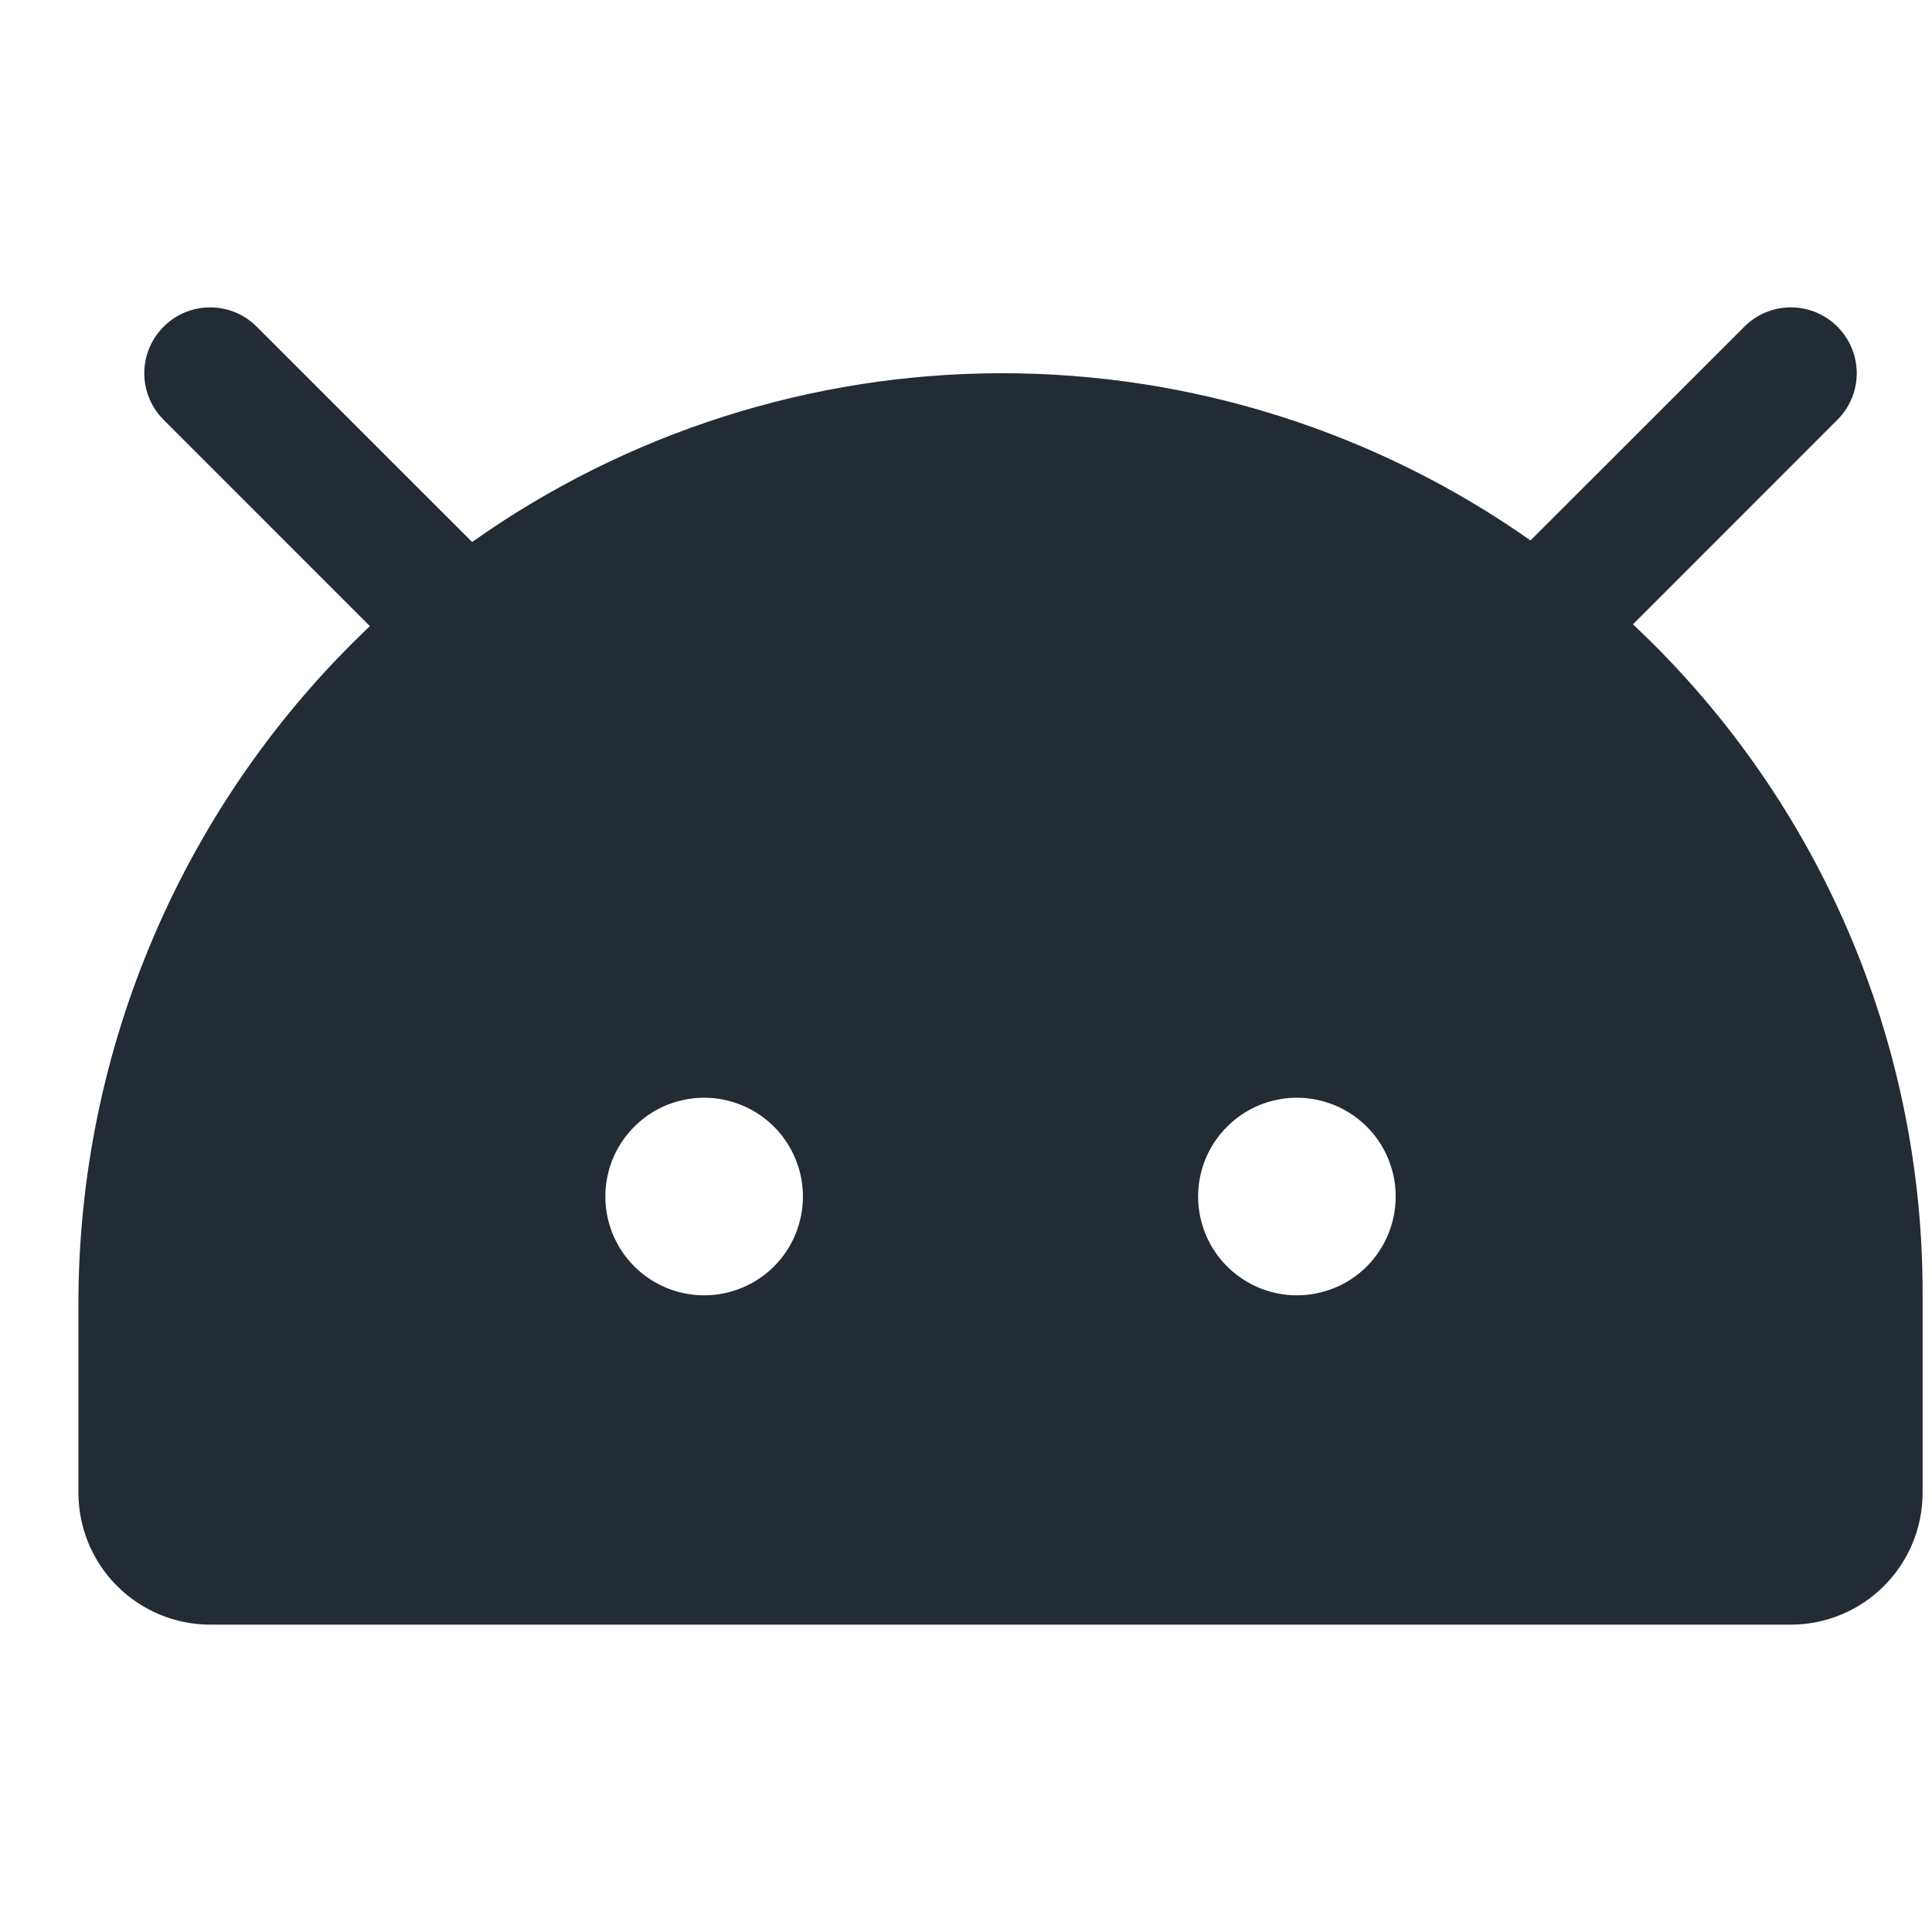 <svg width="24" height="24" viewBox="0 0 22 16" fill="none" xmlns="http://www.w3.org/2000/svg">
<path d="M18.805 4.312C18.736 4.244 18.666 4.176 18.595 4.109L20.923 1.78C21.064 1.64 21.143 1.449 21.143 1.25C21.143 1.051 21.064 0.861 20.923 0.72C20.782 0.579 20.592 0.5 20.393 0.5C20.194 0.5 20.003 0.579 19.863 0.72L17.428 3.154C15.663 1.912 13.557 1.247 11.399 1.25C9.241 1.253 7.137 1.925 5.376 3.172L2.923 0.72C2.783 0.579 2.592 0.5 2.393 0.5C2.194 0.5 2.004 0.579 1.863 0.72C1.722 0.861 1.643 1.051 1.643 1.25C1.643 1.449 1.722 1.64 1.863 1.78L4.212 4.13C3.162 5.124 2.327 6.322 1.756 7.651C1.185 8.979 0.892 10.41 0.893 11.856V14C0.894 14.398 1.052 14.779 1.333 15.06C1.614 15.341 1.995 15.5 2.393 15.5H20.393C20.791 15.5 21.172 15.341 21.453 15.06C21.734 14.779 21.893 14.398 21.893 14V11.75C21.897 10.367 21.626 8.998 21.096 7.721C20.566 6.444 19.787 5.286 18.805 4.312ZM8.018 11.75C7.796 11.75 7.578 11.684 7.393 11.56C7.208 11.437 7.064 11.261 6.979 11.056C6.894 10.85 6.871 10.624 6.915 10.405C6.958 10.187 7.065 9.987 7.223 9.83C7.38 9.672 7.58 9.565 7.799 9.522C8.017 9.478 8.243 9.501 8.449 9.586C8.654 9.671 8.83 9.815 8.953 10C9.077 10.185 9.143 10.402 9.143 10.625C9.143 10.923 9.025 11.21 8.814 11.421C8.603 11.632 8.316 11.75 8.018 11.75ZM14.768 11.75C14.546 11.75 14.328 11.684 14.143 11.56C13.958 11.437 13.814 11.261 13.729 11.056C13.644 10.85 13.621 10.624 13.665 10.405C13.708 10.187 13.815 9.987 13.973 9.83C14.13 9.672 14.33 9.565 14.549 9.522C14.767 9.478 14.993 9.501 15.199 9.586C15.404 9.671 15.58 9.815 15.704 10C15.827 10.185 15.893 10.402 15.893 10.625C15.893 10.923 15.774 11.21 15.564 11.421C15.353 11.632 15.066 11.75 14.768 11.75Z" fill="#232B34"/>
</svg>
